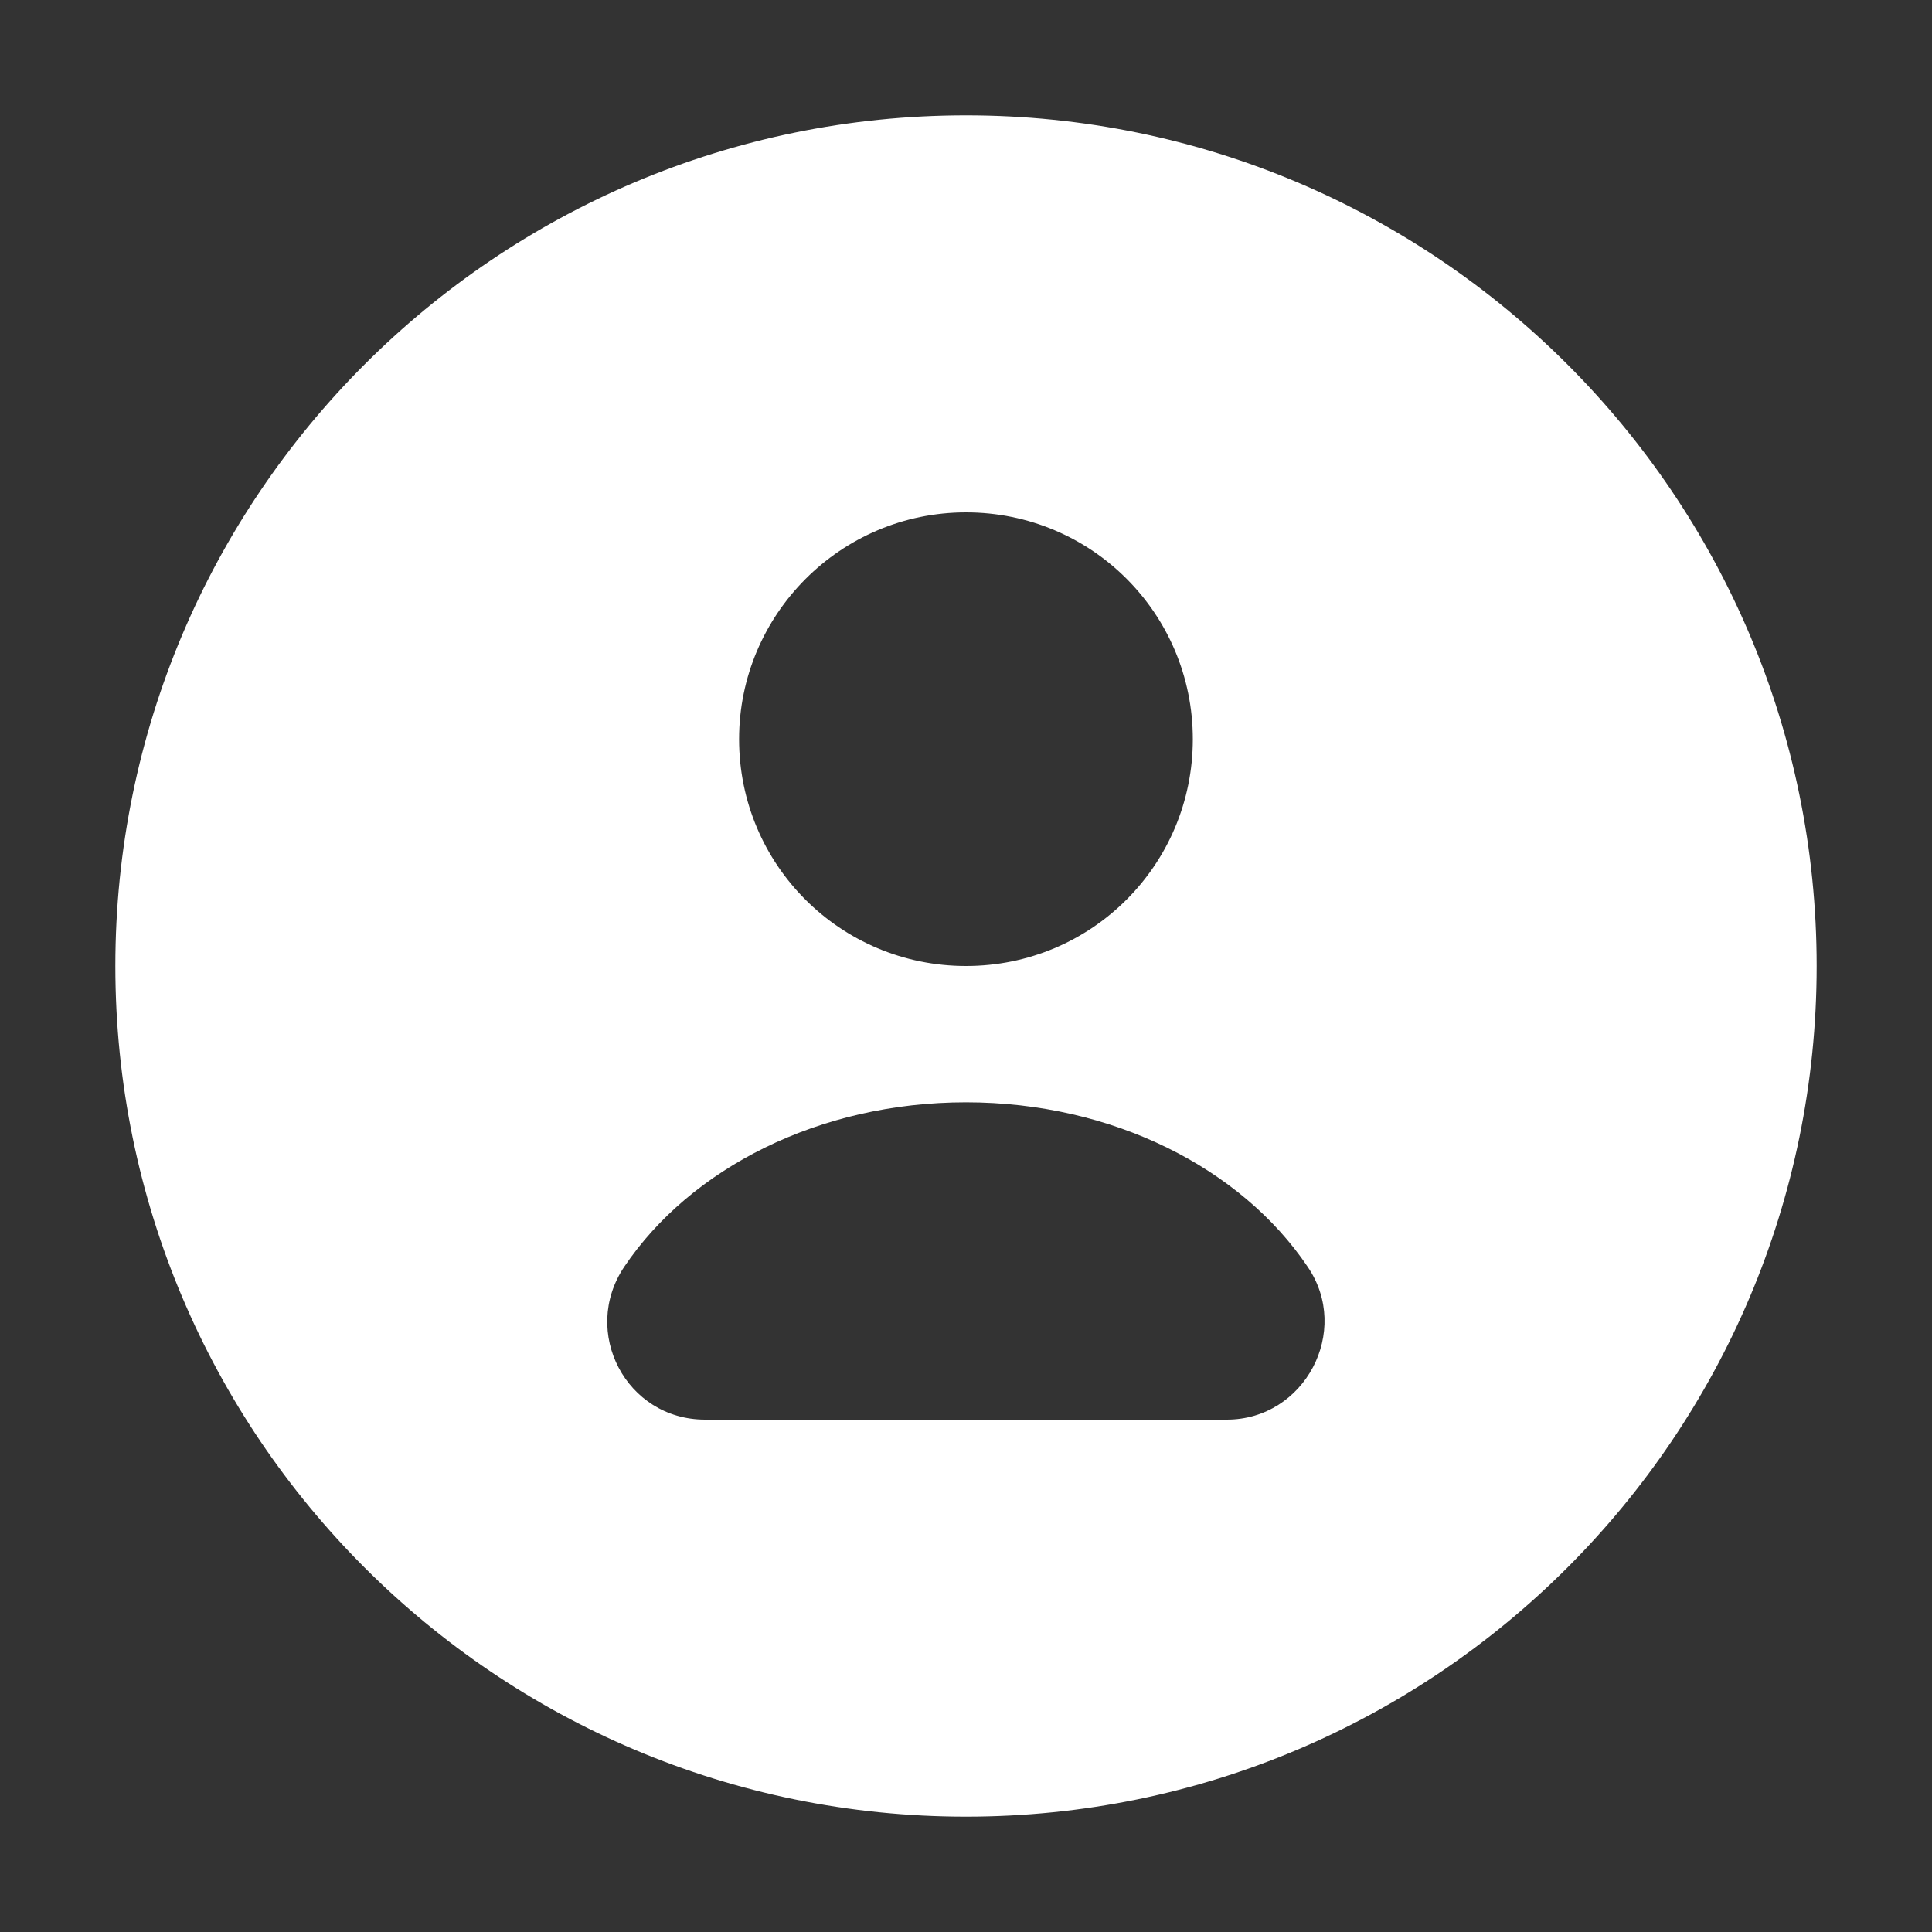 <svg width="20" height="20" viewBox="0 0 20 20" fill="none" xmlns="http://www.w3.org/2000/svg">
<rect x="0" y="0" width="20" height="20" fill="#333333" stroke="none"/>
<path fill-rule="evenodd" clip-rule="evenodd" d="M10 18.806C14.863 18.806 18.806 14.863 18.806 10C18.806 5.137 14.863 1.194 10 1.194C5.137 1.194 1.194 5.137 1.194 10C1.194 14.863 5.137 18.806 10 18.806ZM12.348 7.652C12.348 6.352 11.3 5.304 10 5.304C8.7 5.304 7.651 6.362 7.651 7.652C7.651 8.952 8.7 10 10 10C11.3 10 12.348 8.952 12.348 7.652ZM7.299 14.696H12.7C13.507 14.696 13.991 13.779 13.537 13.114C12.852 12.096 11.521 11.411 10 11.411C8.478 11.411 7.147 12.096 6.462 13.114C6.009 13.789 6.482 14.696 7.299 14.696Z" fill="white"/>
</svg>
